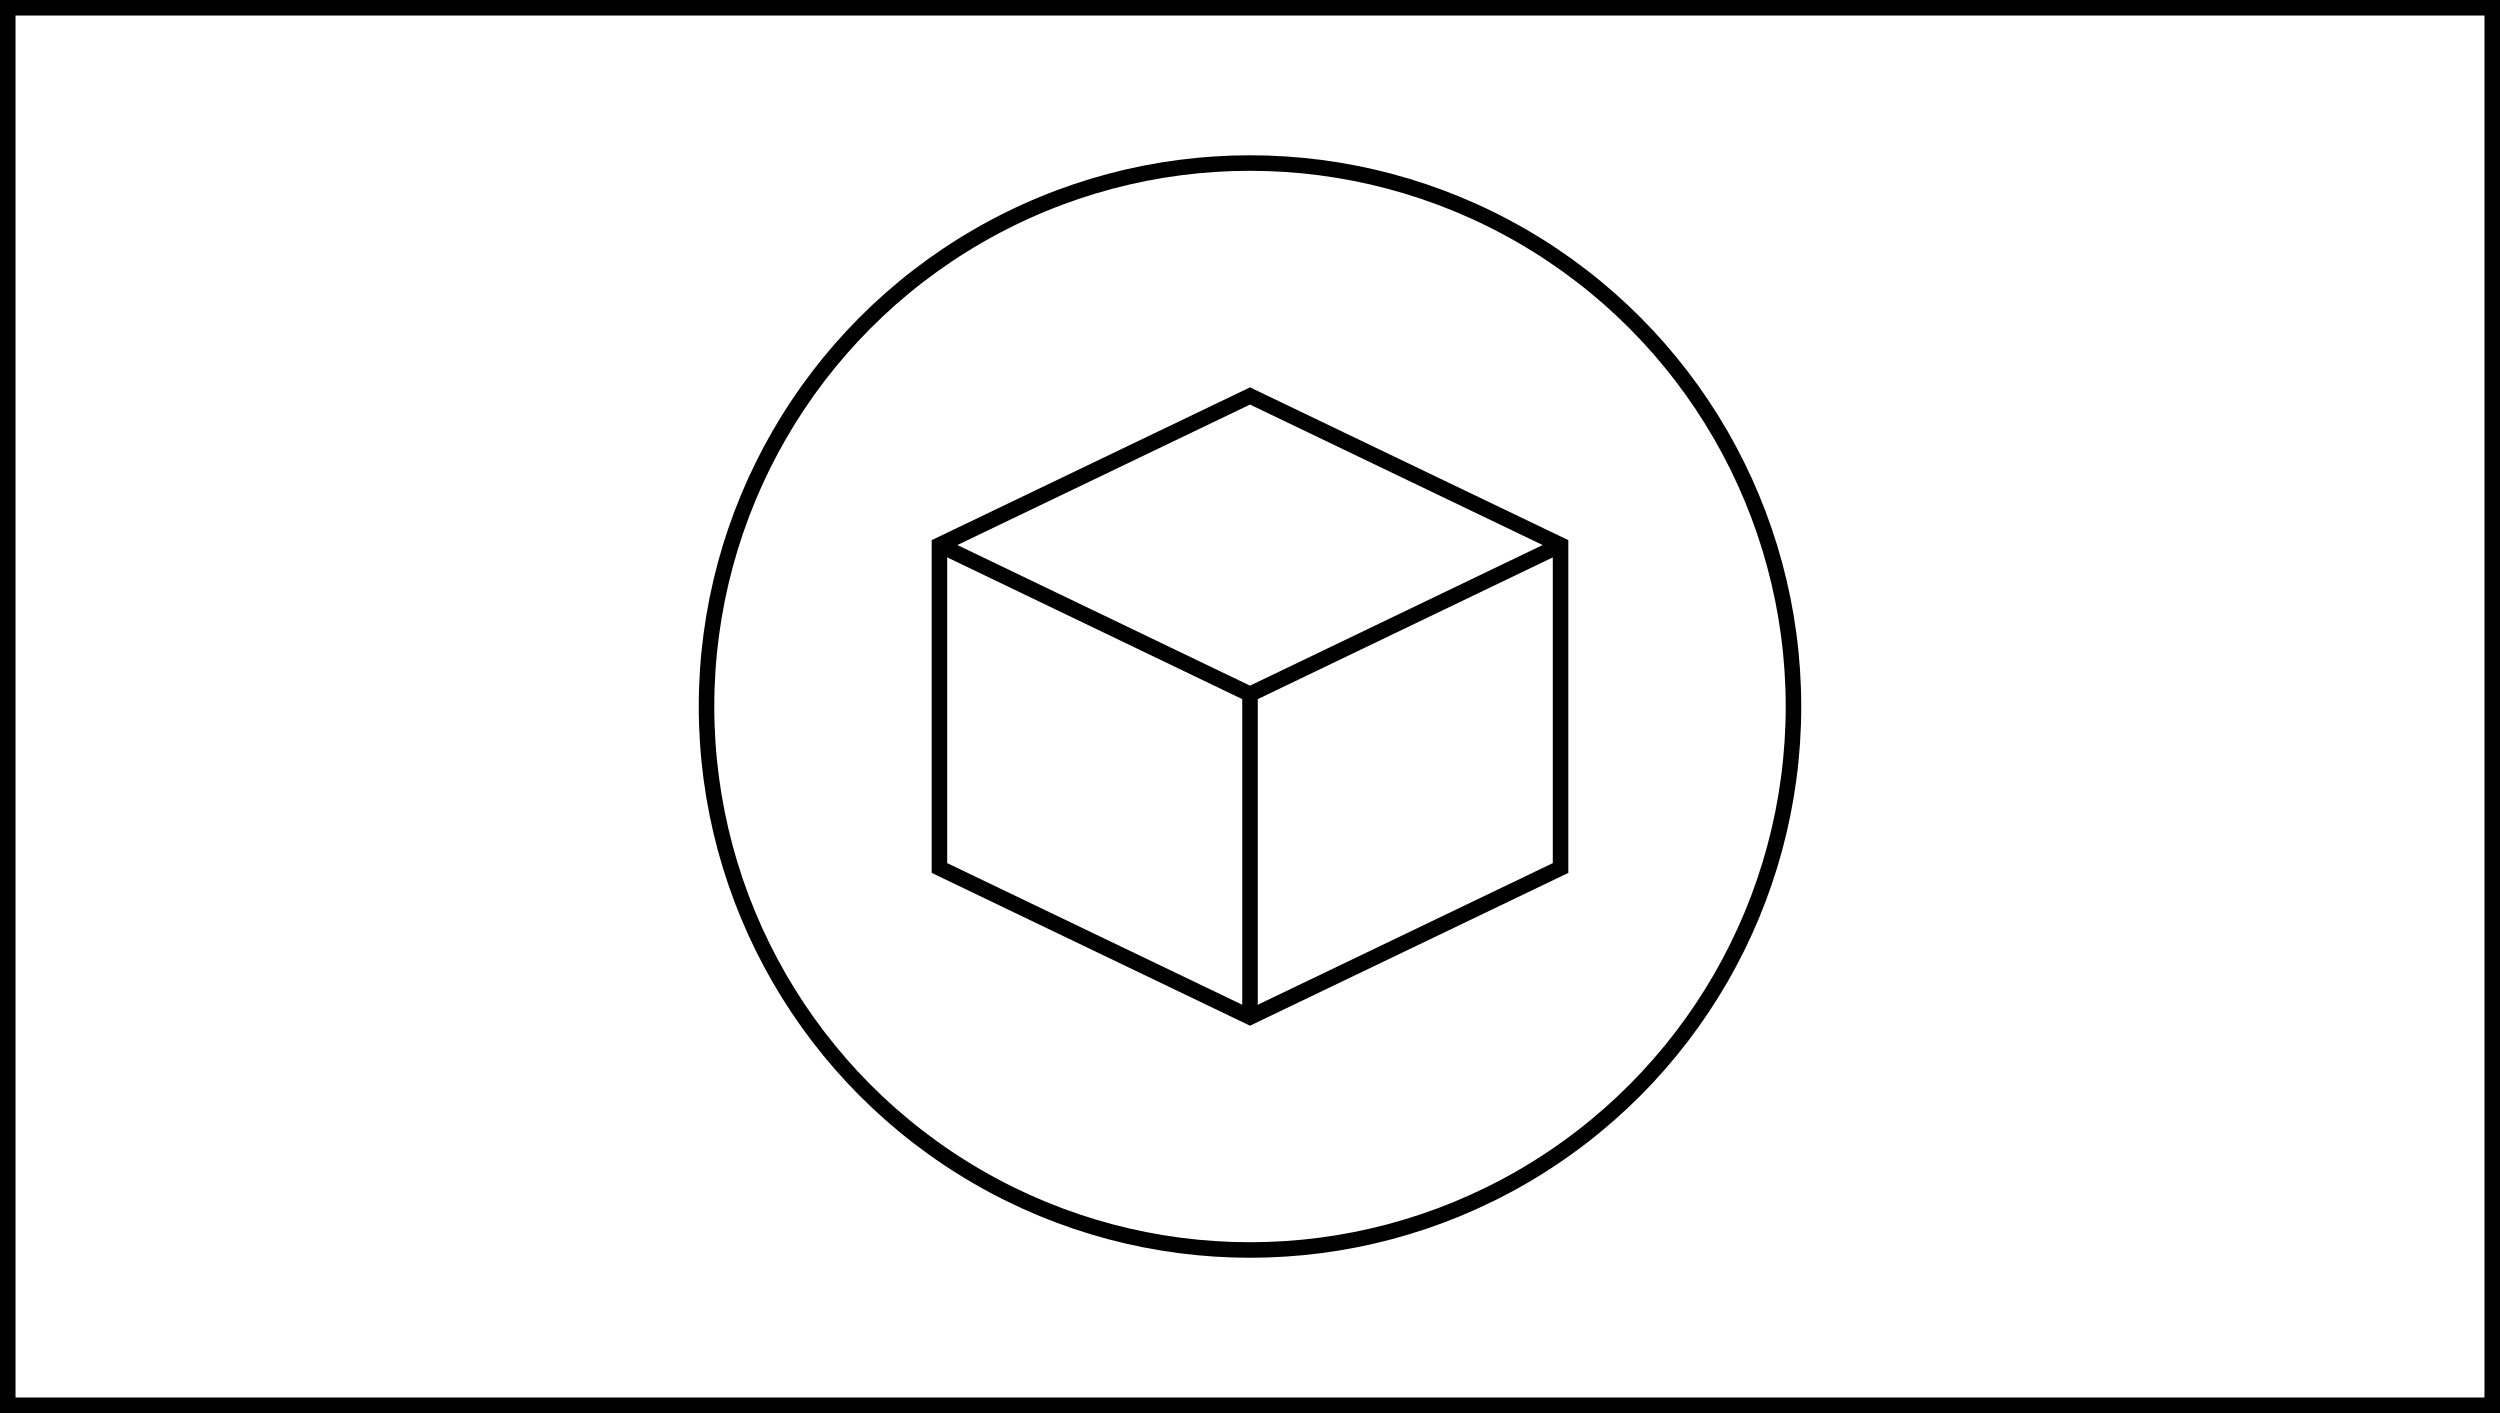 <svg xmlns="http://www.w3.org/2000/svg" xmlns:xlink="http://www.w3.org/1999/xlink" version="1.1" width="161px" height="91px" viewBox="-0.5 -0.5 161 91"><rect x="-0.5" y="-0.5" width="161" height="91" fill="#808080" stroke="none"/><defs/><g><g data-cell-id="0"><g data-cell-id="1"><g data-cell-id="2"><g><rect x="0" y="0" width="160" height="90" fill="rgb(255, 255, 255)" stroke="rgb(0, 0, 0)" pointer-events="all"/></g></g><g data-cell-id="3"><g><ellipse cx="80" cy="45" rx="35" ry="35" fill="rgb(255, 255, 255)" stroke="rgb(0, 0, 0)" pointer-events="all"/></g></g><g data-cell-id="4"><g><path d="M 80 25 L 100 34.6 L 100 55.4 L 80 65 L 60 55.4 L 60 34.6 Z" fill="rgb(255, 255, 255)" stroke="rgb(0, 0, 0)" stroke-miterlimit="10" pointer-events="all"/><path d="M 60 34.6 L 80 44.21 L 100 34.6 M 80 44.21 L 80 65" fill="none" stroke="rgb(0, 0, 0)" stroke-miterlimit="10" pointer-events="all"/></g></g></g></g></g></svg>